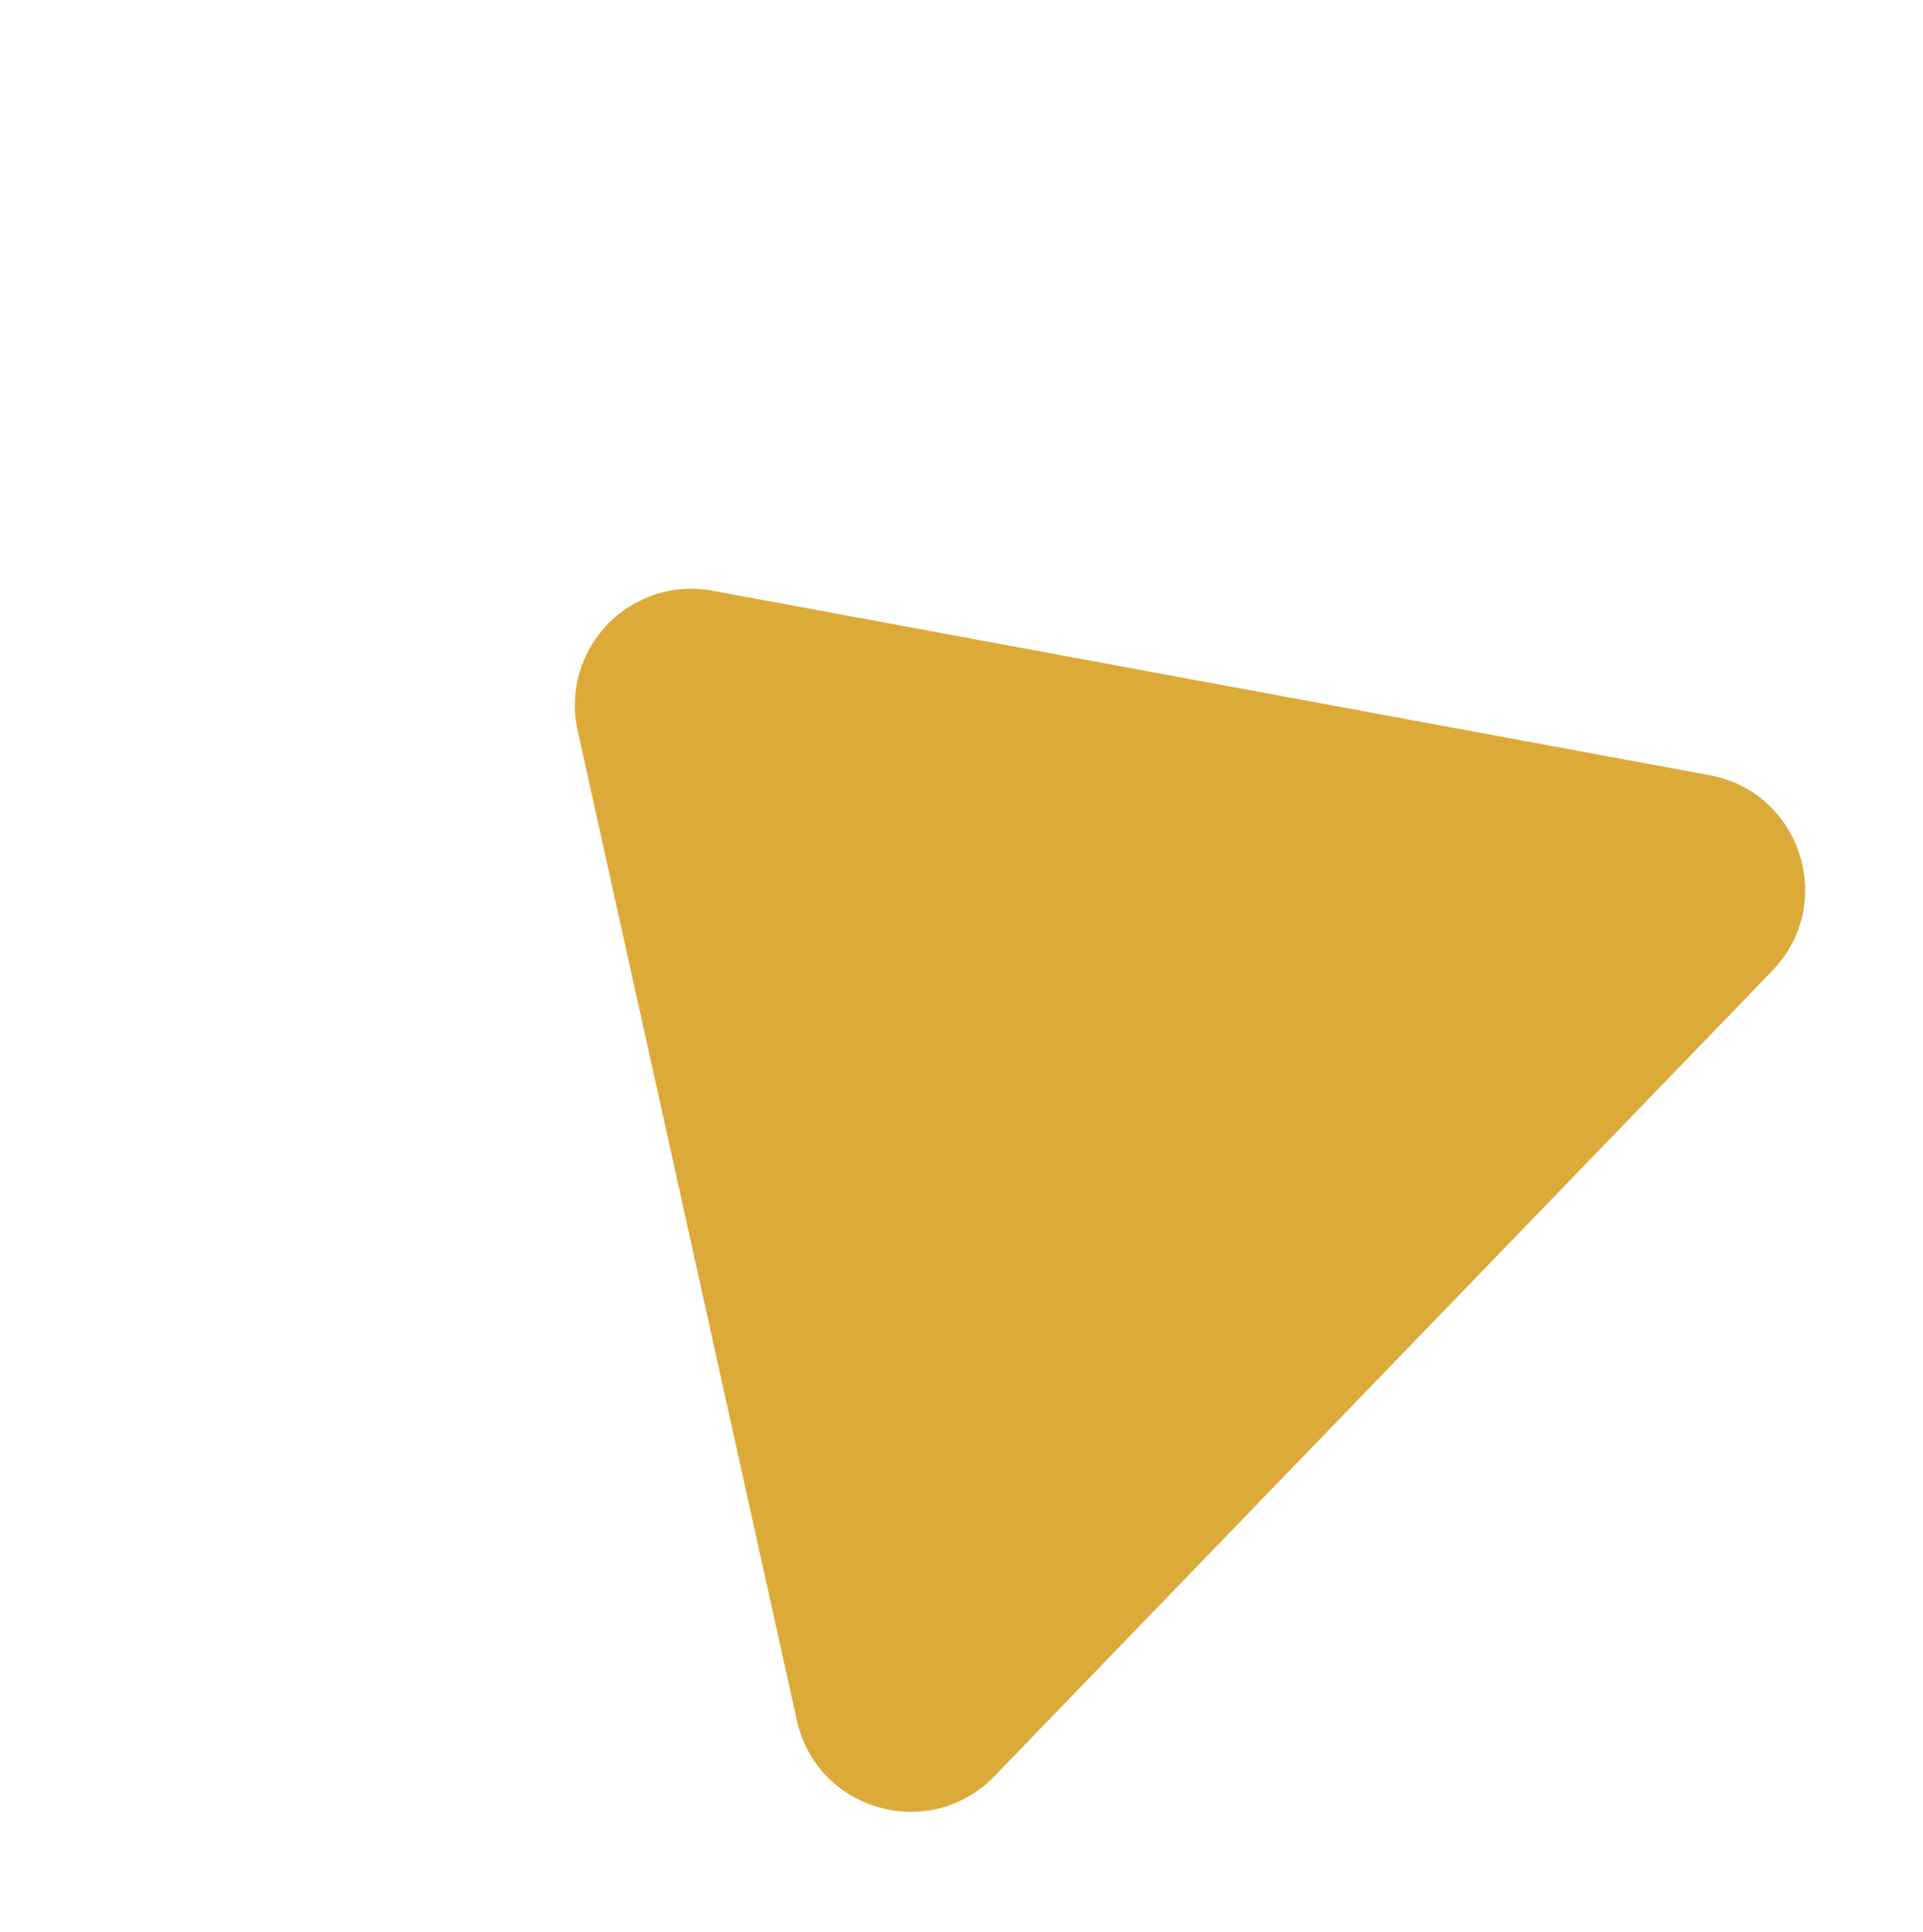 <svg xmlns="http://www.w3.org/2000/svg" width="495.104" height="497.523" viewBox="0 0 495.104 497.523">
  <path id="多角形_2" data-name="多角形 2" d="M174.988,37.769a30,30,0,0,1,50.025,0l144.15,217.667C382.37,275.378,368.07,302,344.15,302H55.85c-23.919,0-38.219-26.622-25.012-46.564Z" transform="translate(0 287.736) rotate(-46)" fill="#dbaa39"/>
</svg>
